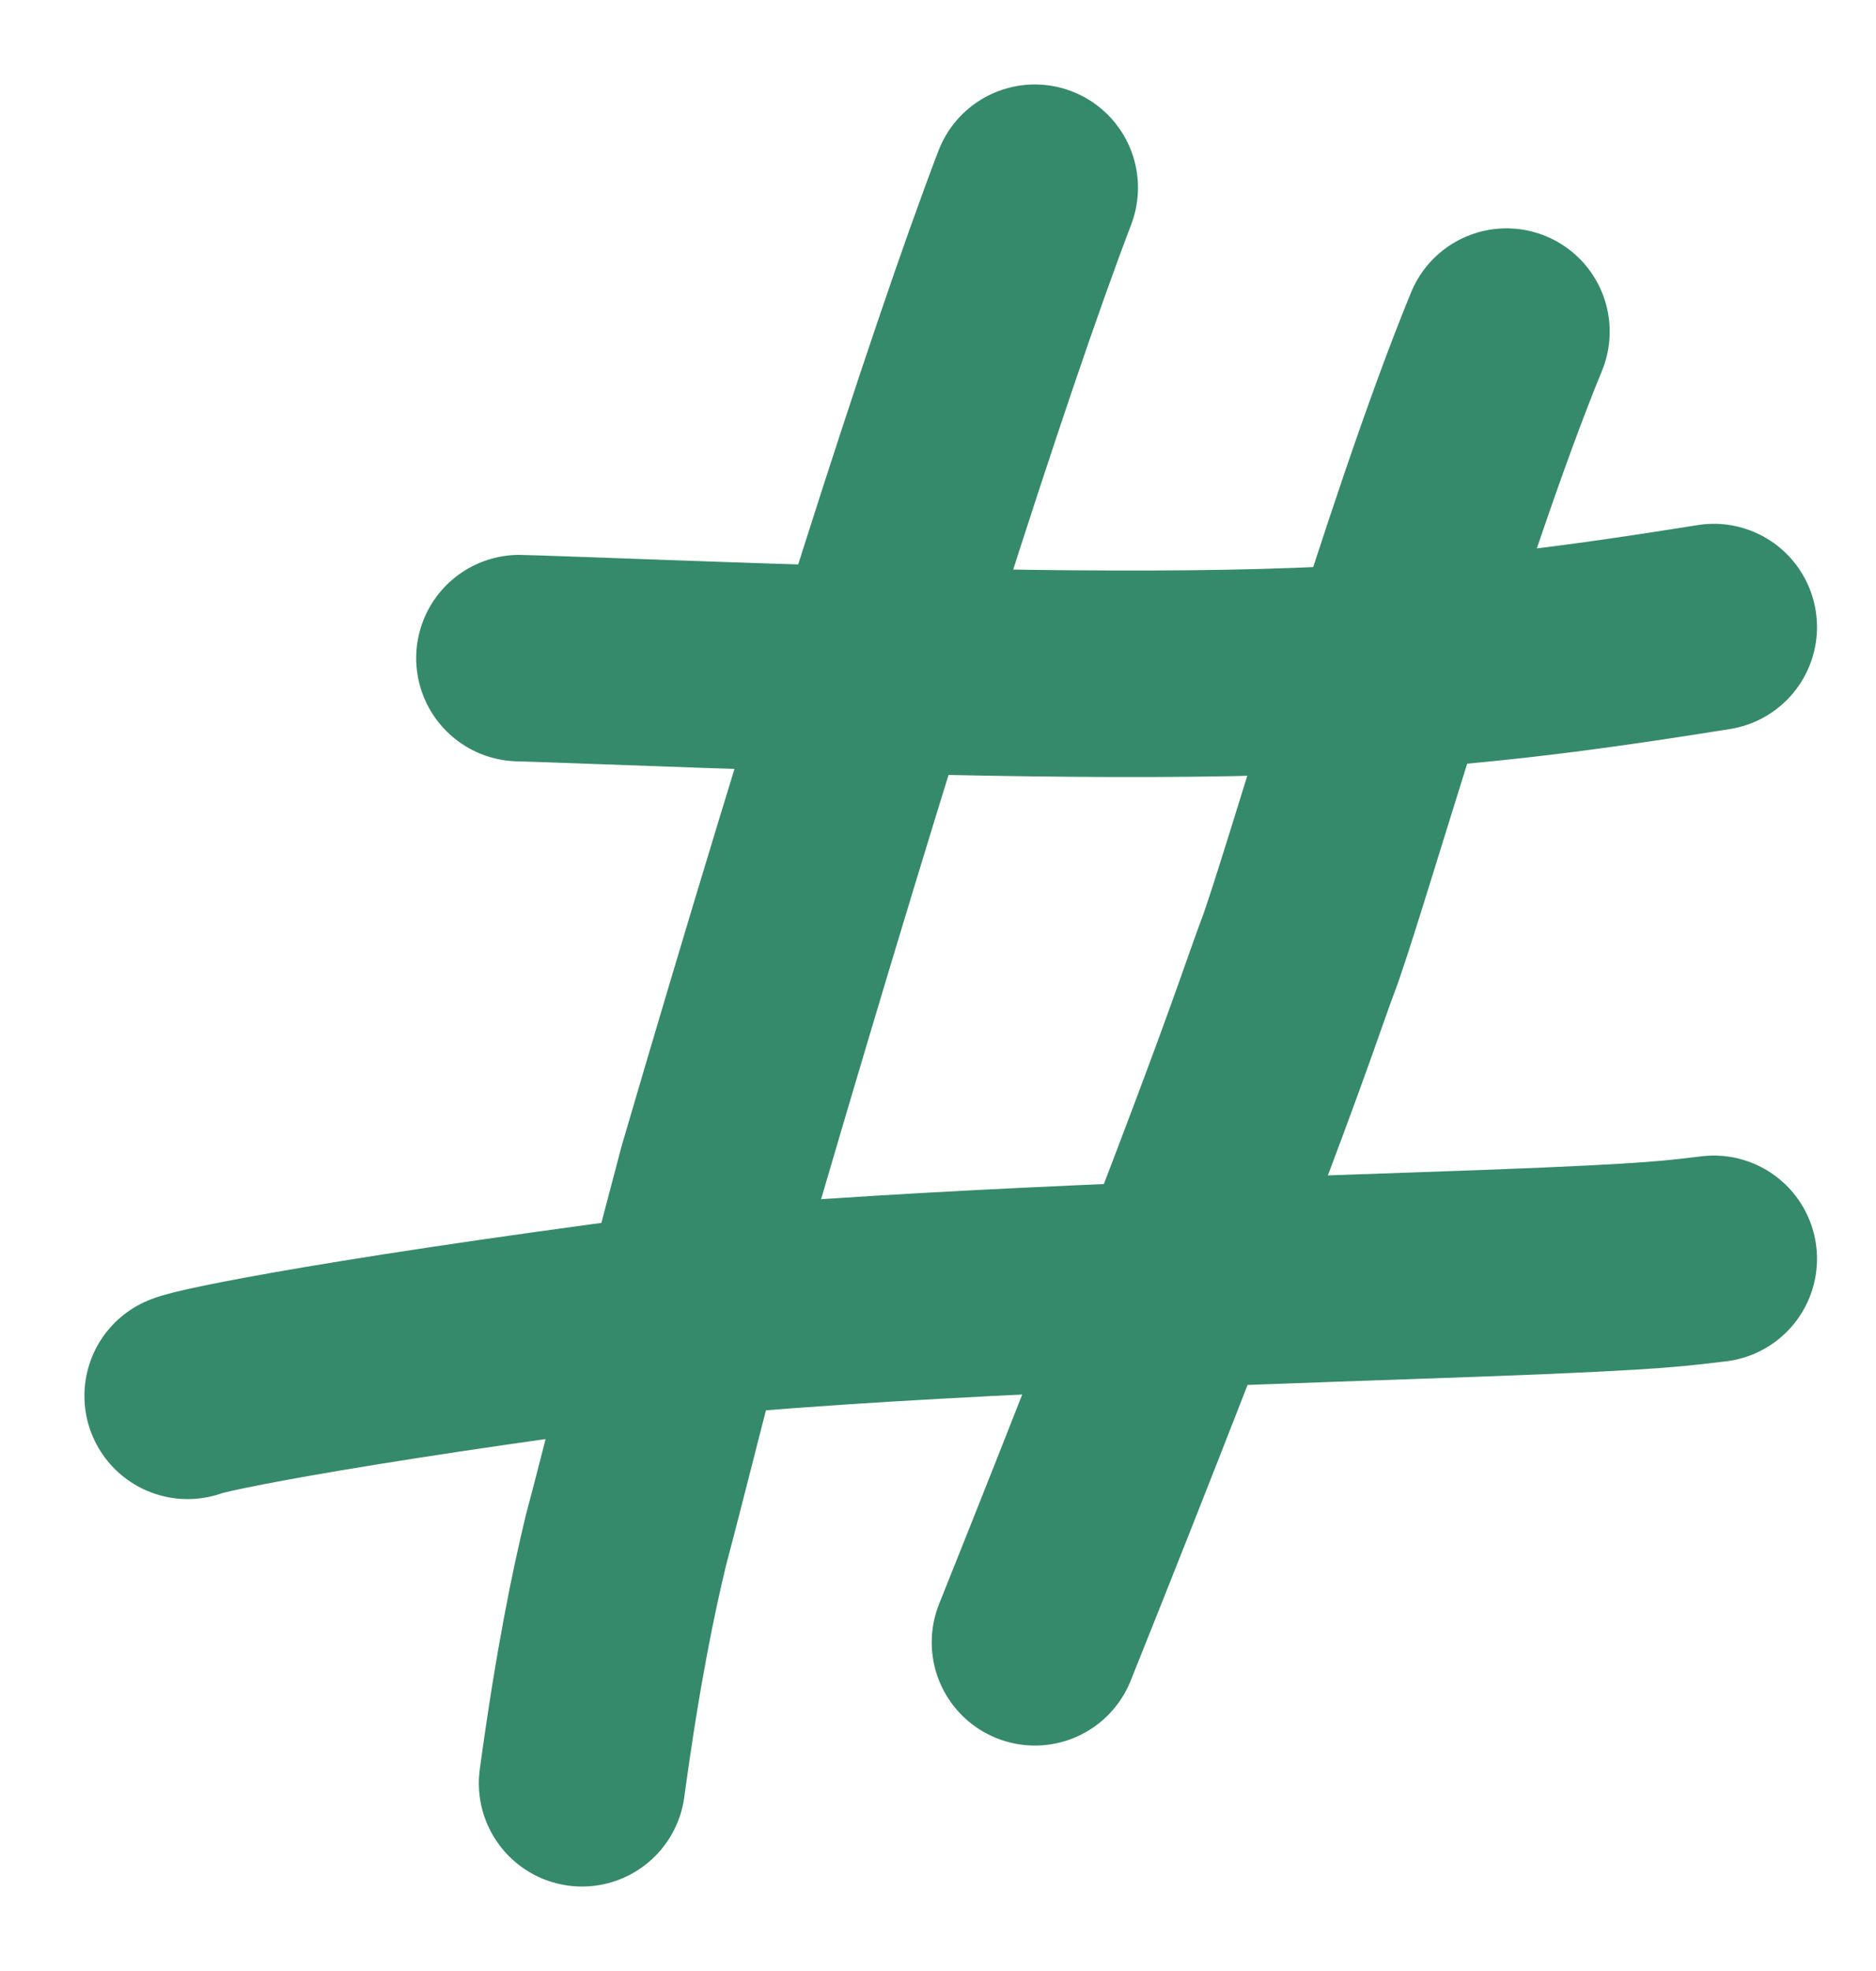 <?xml version="1.0" encoding="utf-8"?>
<svg xmlns="http://www.w3.org/2000/svg" fill="none" height="100%" overflow="visible" preserveAspectRatio="none" style="display: block;" viewBox="0 0 20 21" width="100%">
<g id="Group 40126">
<path d="M11.032 2C10.311 3.888 9.064 7.802 7.686 12.509C7.086 14.775 6.893 15.584 6.671 16.419C6.541 16.961 6.376 17.742 6.205 19" id="Vector 1114" stroke="#358A6B" stroke-linecap="round" stroke-width="2.2"/>
<path d="M16.061 3.533C15.184 5.667 14.074 9.589 13.826 10.215C13.698 10.561 13.568 10.965 13.124 12.144C12.681 13.323 11.929 15.265 11.033 17.498" id="Vector 1115" stroke="#358A6B" stroke-linecap="round" stroke-width="2.2"/>
<path d="M5.537 7.012C5.56 7.012 5.583 7.012 6.945 7.061C8.308 7.11 11.009 7.209 13.094 7.17C15.178 7.132 16.564 6.954 18.271 6.681" id="Vector 1116" stroke="#358A6B" stroke-linecap="round" stroke-width="2.2"/>
<path d="M2 14.872C2.128 14.812 3.769 14.468 7.909 13.943C10.473 13.732 13.977 13.634 15.859 13.564C17.741 13.494 17.894 13.454 18.271 13.412" id="Vector 1117" stroke="#358A6B" stroke-linecap="round" stroke-width="2.2"/>
</g>
</svg>